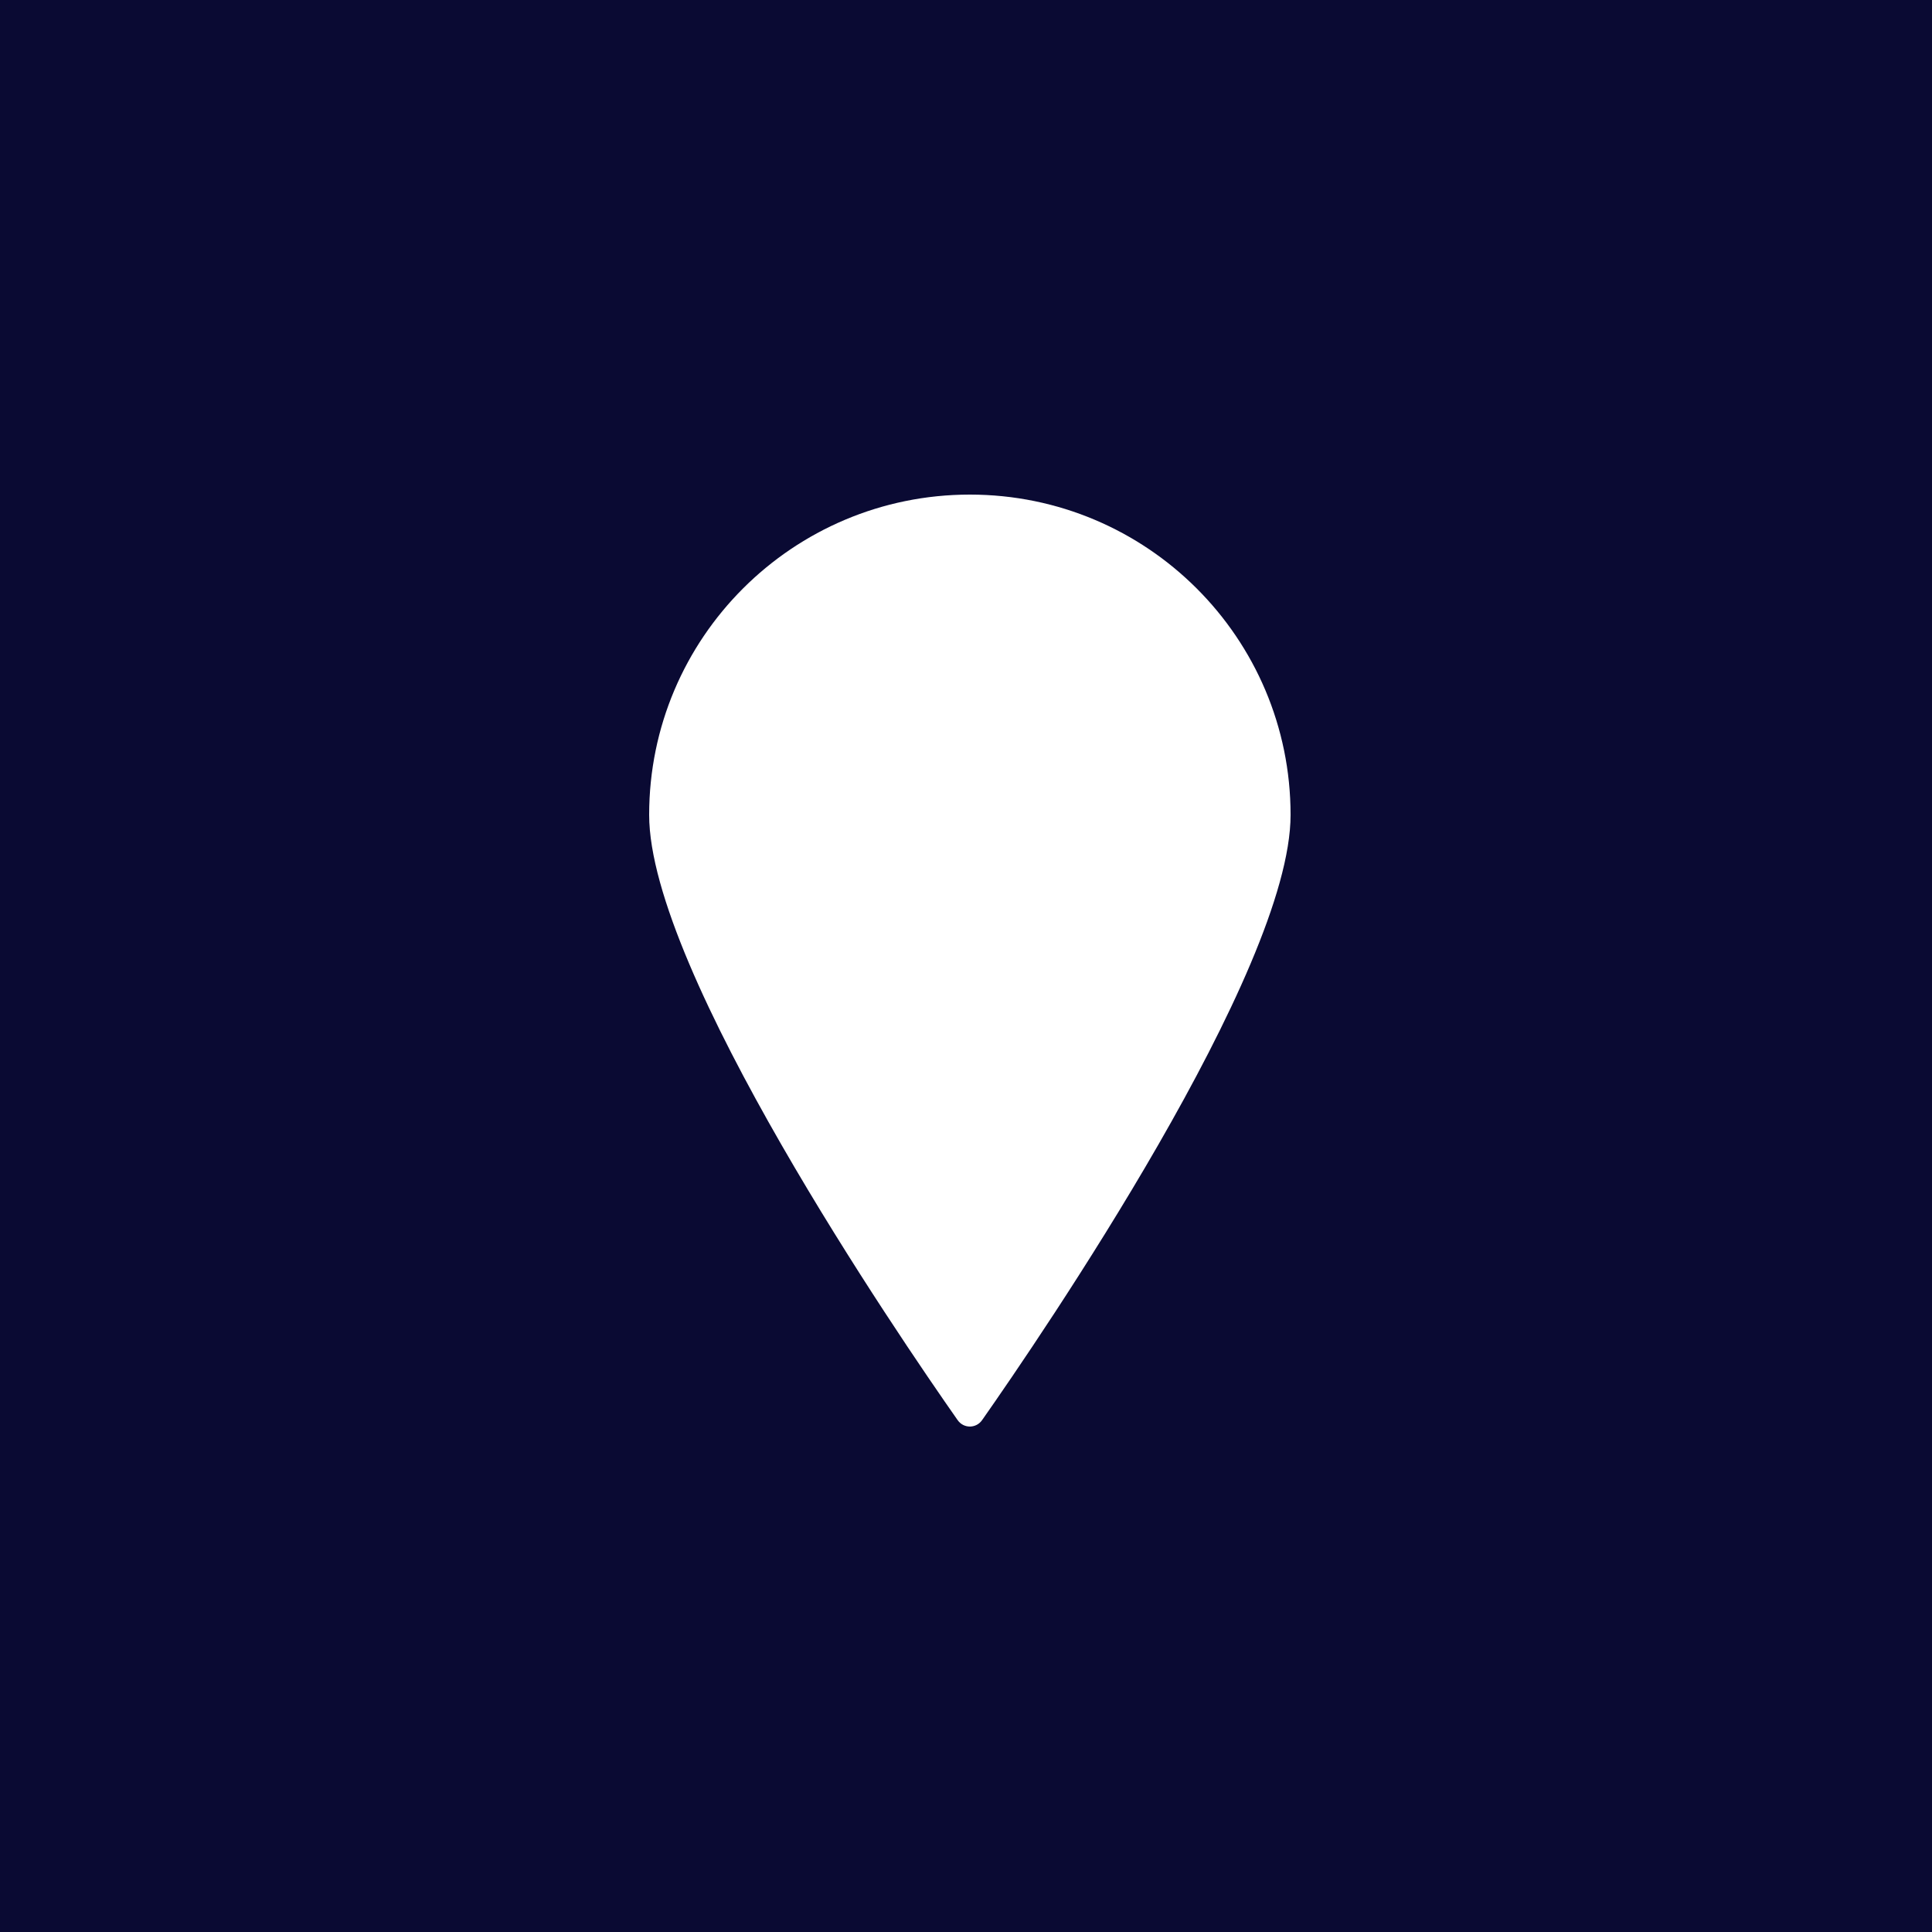 <svg width="250" height="250" viewBox="0 0 250 250" fill="none" xmlns="http://www.w3.org/2000/svg">
<path d="M250 250H0V0H250V250ZM125.5 64C102.58 64 84 82.556 84 105.446C84 125.644 116.31 172.913 123.912 183.756C124.696 184.875 126.304 184.875 127.088 183.756C134.69 172.913 167 125.644 167 105.446C167 82.556 148.42 64 125.5 64Z" fill="#0A0A33"/>
</svg>
